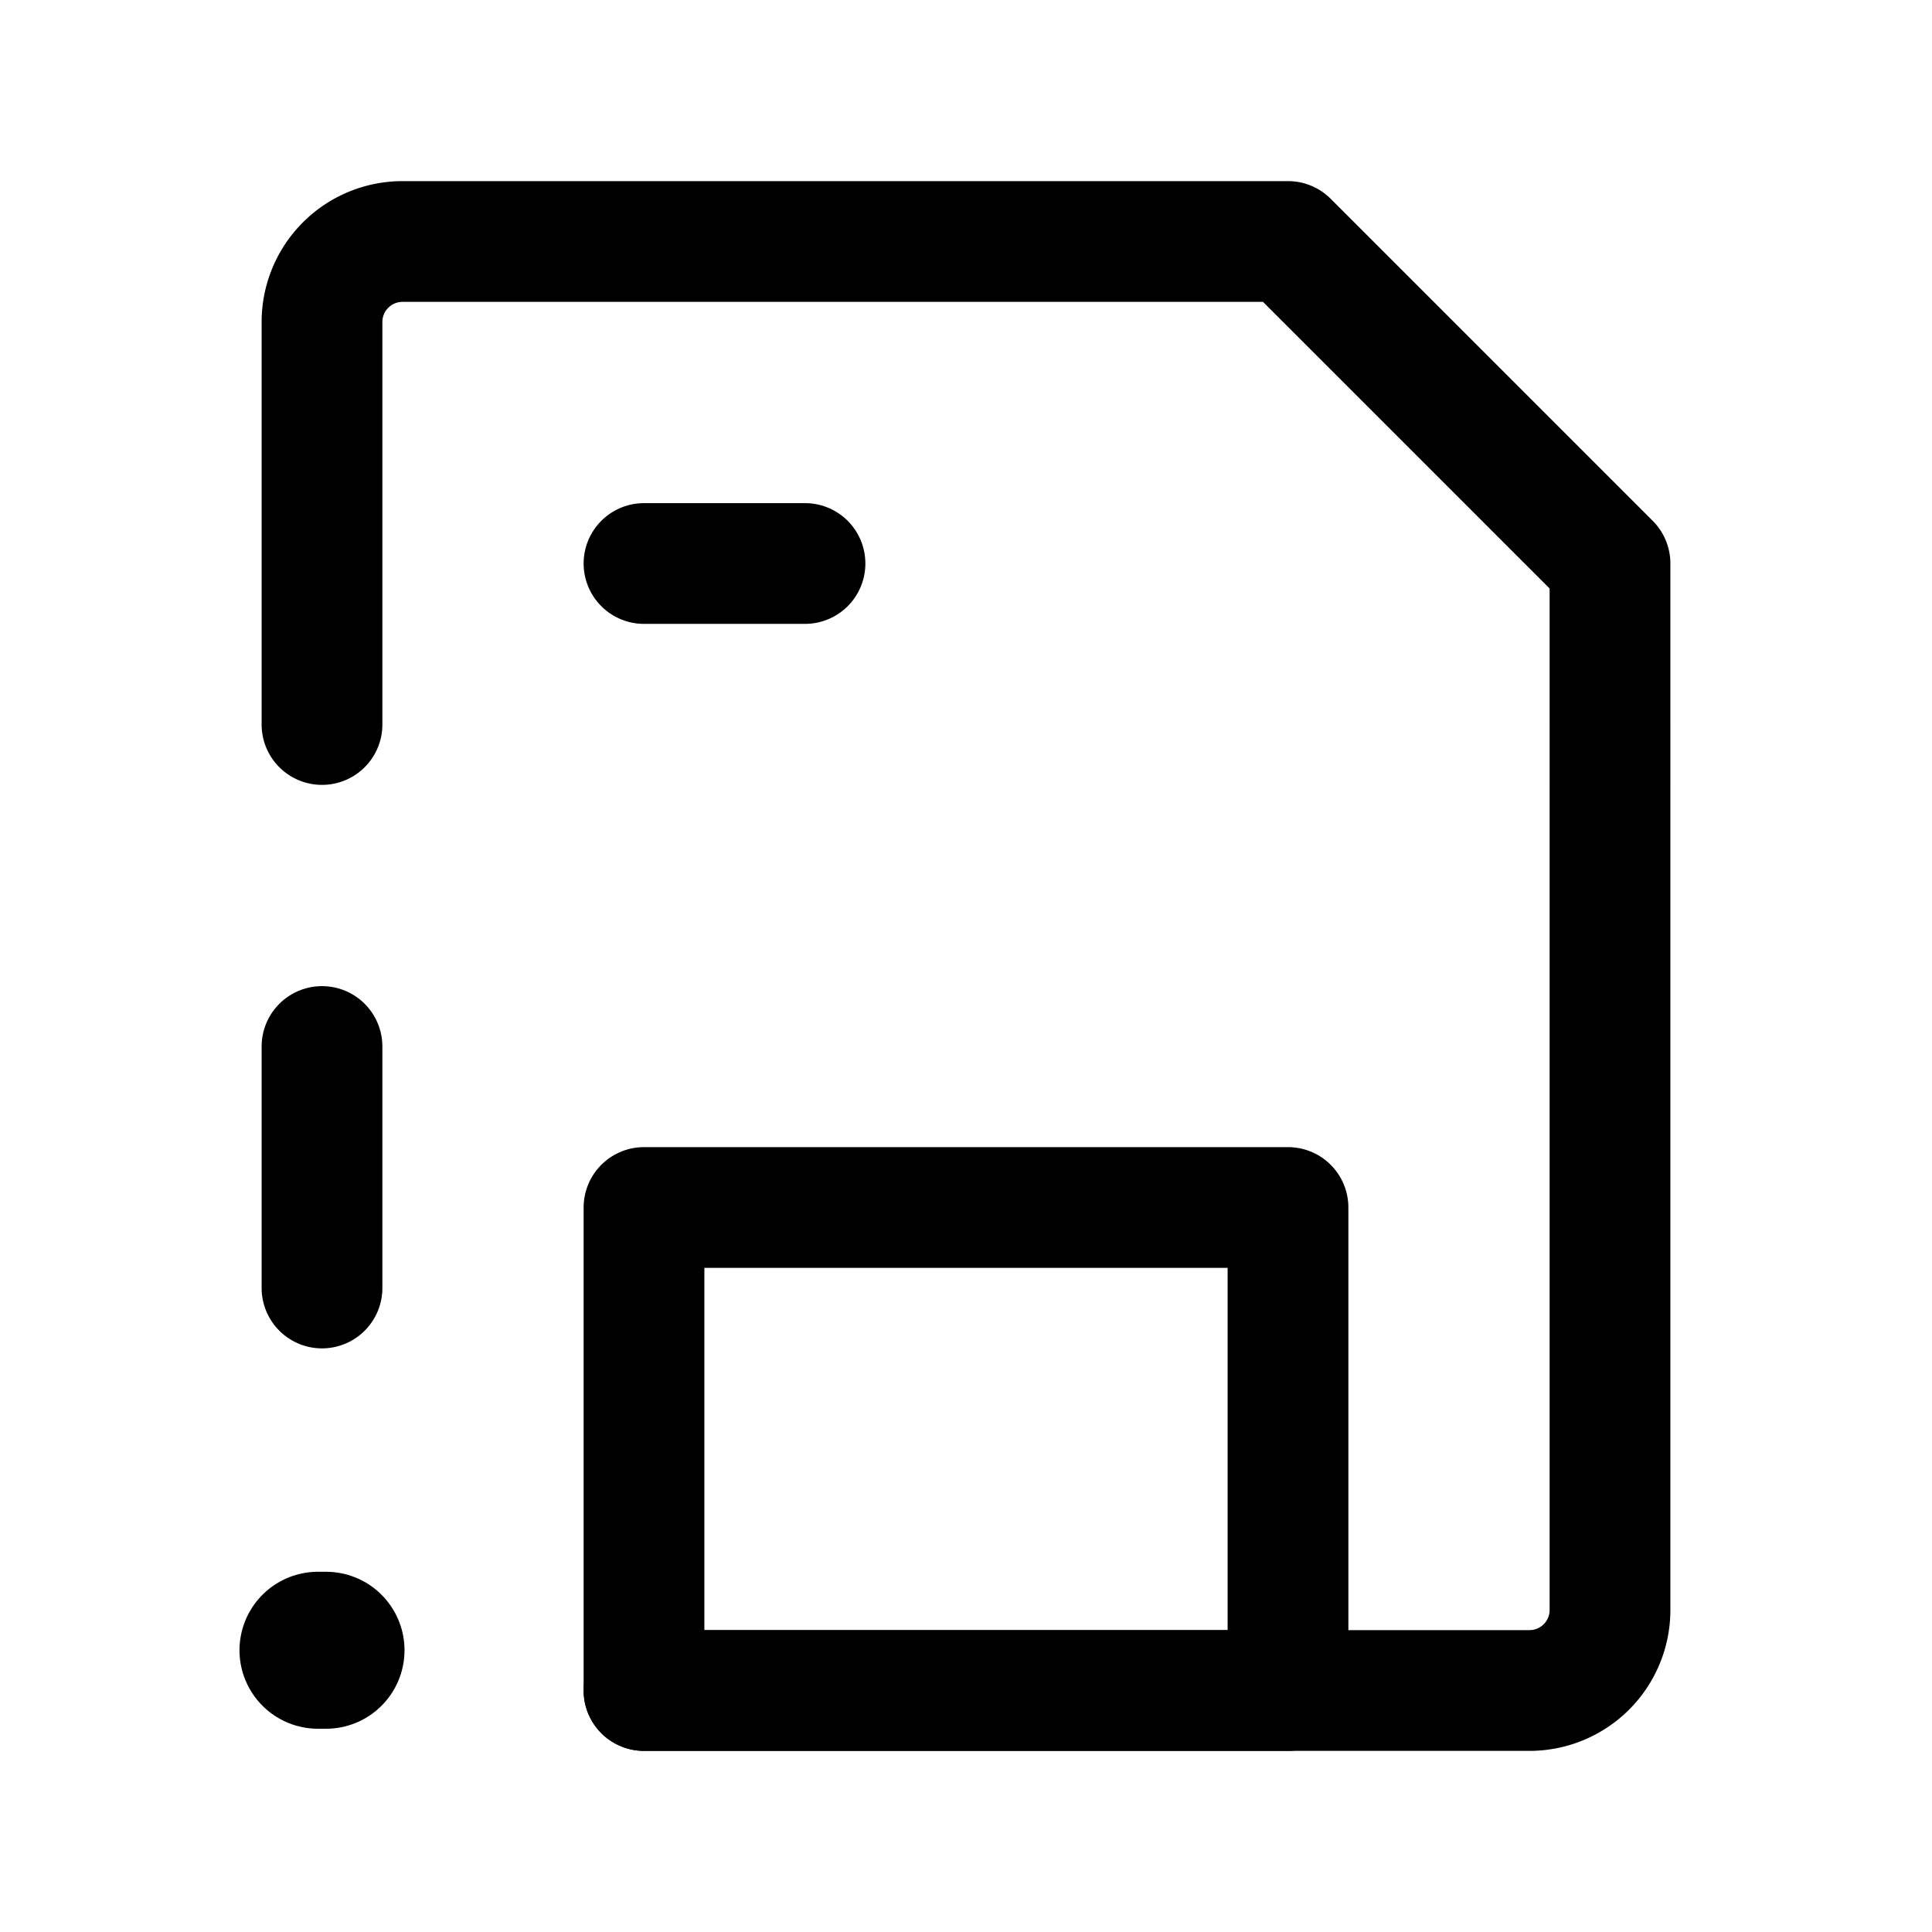 <?xml version="1.0" encoding="utf-8"?>
<svg fill="#000000" width="800px" height="800px" viewBox="0 0 24 24" id="save-error" xmlns="http://www.w3.org/2000/svg" class="icon line"><path id="primary" d="M4,9V4A1,1,0,0,1,5,3H16l4,4V20a1,1,0,0,1-1,1H8" style="fill: none; stroke: rgb(0, 0, 0); stroke-linecap: round; stroke-linejoin: round; stroke-width: 1.5;"></path><path id="primary-2" data-name="primary" d="M8,7h2m6,8H8v6h8ZM4,16V13" style="fill: none; stroke: rgb(0, 0, 0); stroke-linecap: round; stroke-linejoin: round; stroke-width: 1.5;"></path><line id="primary-upstroke" x1="4.05" y1="20.5" x2="3.95" y2="20.5" style="fill: none; stroke: rgb(0, 0, 0); stroke-linecap: round; stroke-linejoin: round; stroke-width: 1.95;"></line></svg>